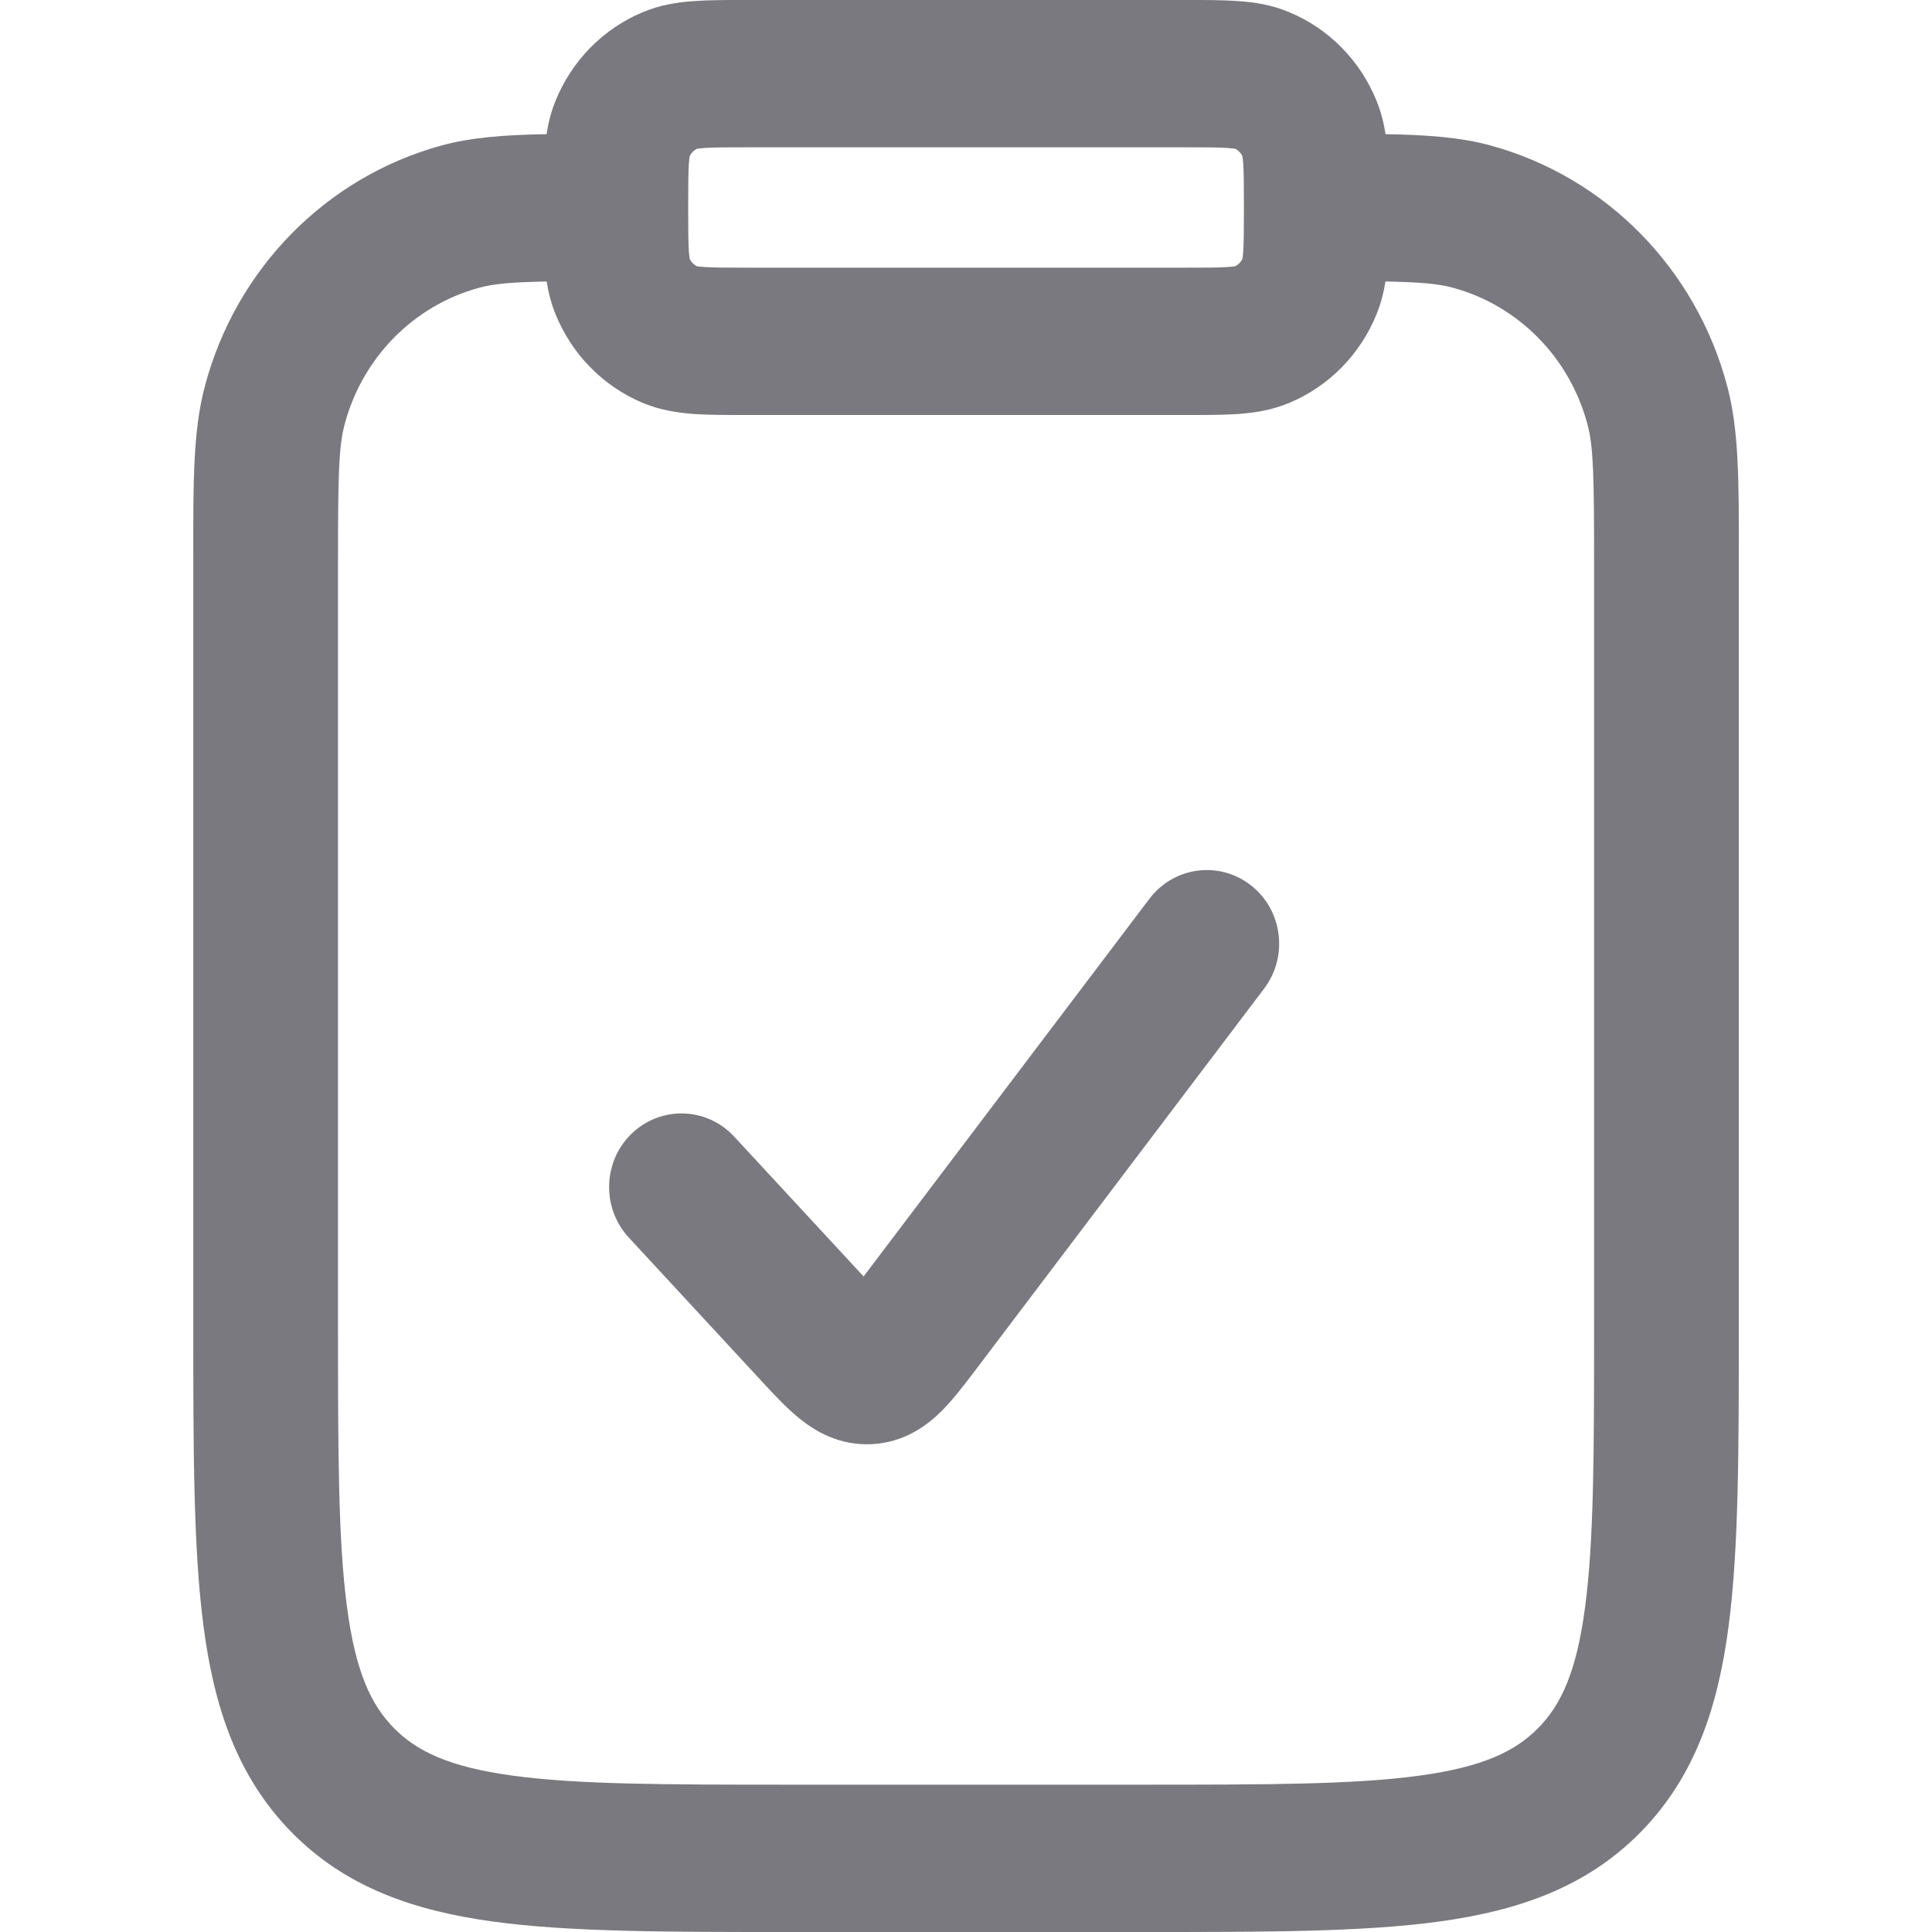 <?xml version="1.0" encoding="UTF-8"?> <svg xmlns="http://www.w3.org/2000/svg" width="20" height="20" viewBox="0 0 20 20" fill="none"><g opacity="0.6" clip-path="url(#clip0_905_129)"><path fill-rule="evenodd" clip-rule="evenodd" d="M12.951 9.166C12.623 8.908 12.152 8.97 11.899 9.304L8.94 13.214L7.6 11.766C7.316 11.459 6.842 11.445 6.54 11.734C6.24 12.023 6.226 12.505 6.509 12.811L7.892 14.306C8.007 14.43 8.141 14.575 8.272 14.681C8.428 14.808 8.681 14.967 9.024 14.95C9.368 14.933 9.605 14.749 9.747 14.607C9.867 14.488 9.986 14.33 10.089 14.195L13.086 10.234C13.338 9.901 13.278 9.423 12.951 9.166ZM12.288 0H7.713C7.52 0 7.34 0 7.188 0.011C7.023 0.022 6.837 0.048 6.647 0.129C6.242 0.3 5.92 0.628 5.752 1.041C5.703 1.16 5.675 1.277 5.658 1.389C5.228 1.396 4.882 1.421 4.571 1.506C3.374 1.833 2.439 2.786 2.119 4.005C2 4.456 2 4.979 2.001 5.727L2.001 13.751C2.001 15.01 2.001 16.032 2.107 16.837C2.217 17.676 2.456 18.393 3.016 18.965C3.576 19.536 4.281 19.779 5.104 19.892C5.895 20 6.898 20 8.133 20H11.868C13.103 20 14.106 20 14.897 19.892C15.72 19.779 16.424 19.536 16.985 18.965C17.545 18.393 17.784 17.676 17.894 16.837C18 16.032 18 15.01 18 13.751L18 5.727C18.001 4.979 18.001 4.456 17.882 4.005C17.562 2.786 16.627 1.833 15.43 1.506C15.118 1.421 14.773 1.396 14.343 1.389C14.326 1.277 14.297 1.16 14.249 1.041C14.081 0.628 13.759 0.3 13.353 0.129C13.164 0.048 12.978 0.022 12.813 0.011C12.661 0 12.481 0 12.288 0ZM7.29 1.532C7.385 1.525 7.513 1.525 7.735 1.525H12.266C12.488 1.525 12.616 1.525 12.711 1.532C12.755 1.535 12.778 1.539 12.787 1.54C12.819 1.556 12.846 1.583 12.861 1.617C12.863 1.626 12.867 1.649 12.87 1.694C12.876 1.791 12.877 1.922 12.877 2.148C12.877 2.374 12.876 2.505 12.87 2.602C12.867 2.647 12.863 2.67 12.861 2.68C12.846 2.713 12.819 2.74 12.787 2.756C12.778 2.758 12.755 2.761 12.711 2.764C12.616 2.771 12.488 2.771 12.266 2.771H7.735C7.513 2.771 7.385 2.771 7.29 2.764C7.246 2.761 7.223 2.758 7.214 2.756C7.182 2.74 7.155 2.713 7.14 2.68C7.138 2.67 7.134 2.647 7.131 2.602C7.125 2.505 7.124 2.374 7.124 2.148C7.124 1.922 7.125 1.791 7.131 1.694C7.134 1.649 7.138 1.626 7.14 1.617C7.155 1.583 7.182 1.556 7.214 1.54C7.223 1.539 7.246 1.535 7.29 1.532ZM4.959 2.979C5.108 2.938 5.29 2.921 5.659 2.914C5.676 3.024 5.705 3.139 5.752 3.255C5.92 3.668 6.242 3.996 6.647 4.168C6.837 4.248 7.023 4.274 7.188 4.286C7.34 4.296 7.52 4.296 7.713 4.296H12.288C12.481 4.296 12.661 4.296 12.813 4.286C12.978 4.274 13.164 4.248 13.353 4.168C13.759 3.996 14.081 3.668 14.249 3.255C14.296 3.139 14.325 3.024 14.342 2.914C14.711 2.921 14.893 2.938 15.042 2.979C15.721 3.164 16.253 3.705 16.435 4.399C16.496 4.63 16.502 4.935 16.502 5.843V13.695C16.502 15.023 16.501 15.943 16.409 16.635C16.321 17.305 16.161 17.647 15.925 17.887C15.689 18.128 15.354 18.291 14.697 18.381C14.018 18.474 13.116 18.475 11.813 18.475H8.188C6.885 18.475 5.983 18.474 5.304 18.381C4.647 18.291 4.312 18.128 4.076 17.887C3.84 17.647 3.68 17.305 3.592 16.635C3.5 15.943 3.499 15.023 3.499 13.695V5.843C3.499 4.935 3.505 4.63 3.566 4.399C3.748 3.705 4.28 3.164 4.959 2.979Z" fill="#201F29"></path></g><defs><clipPath id="clip0_905_129"><rect width="20" height="20" fill="white"></rect></clipPath></defs></svg> 